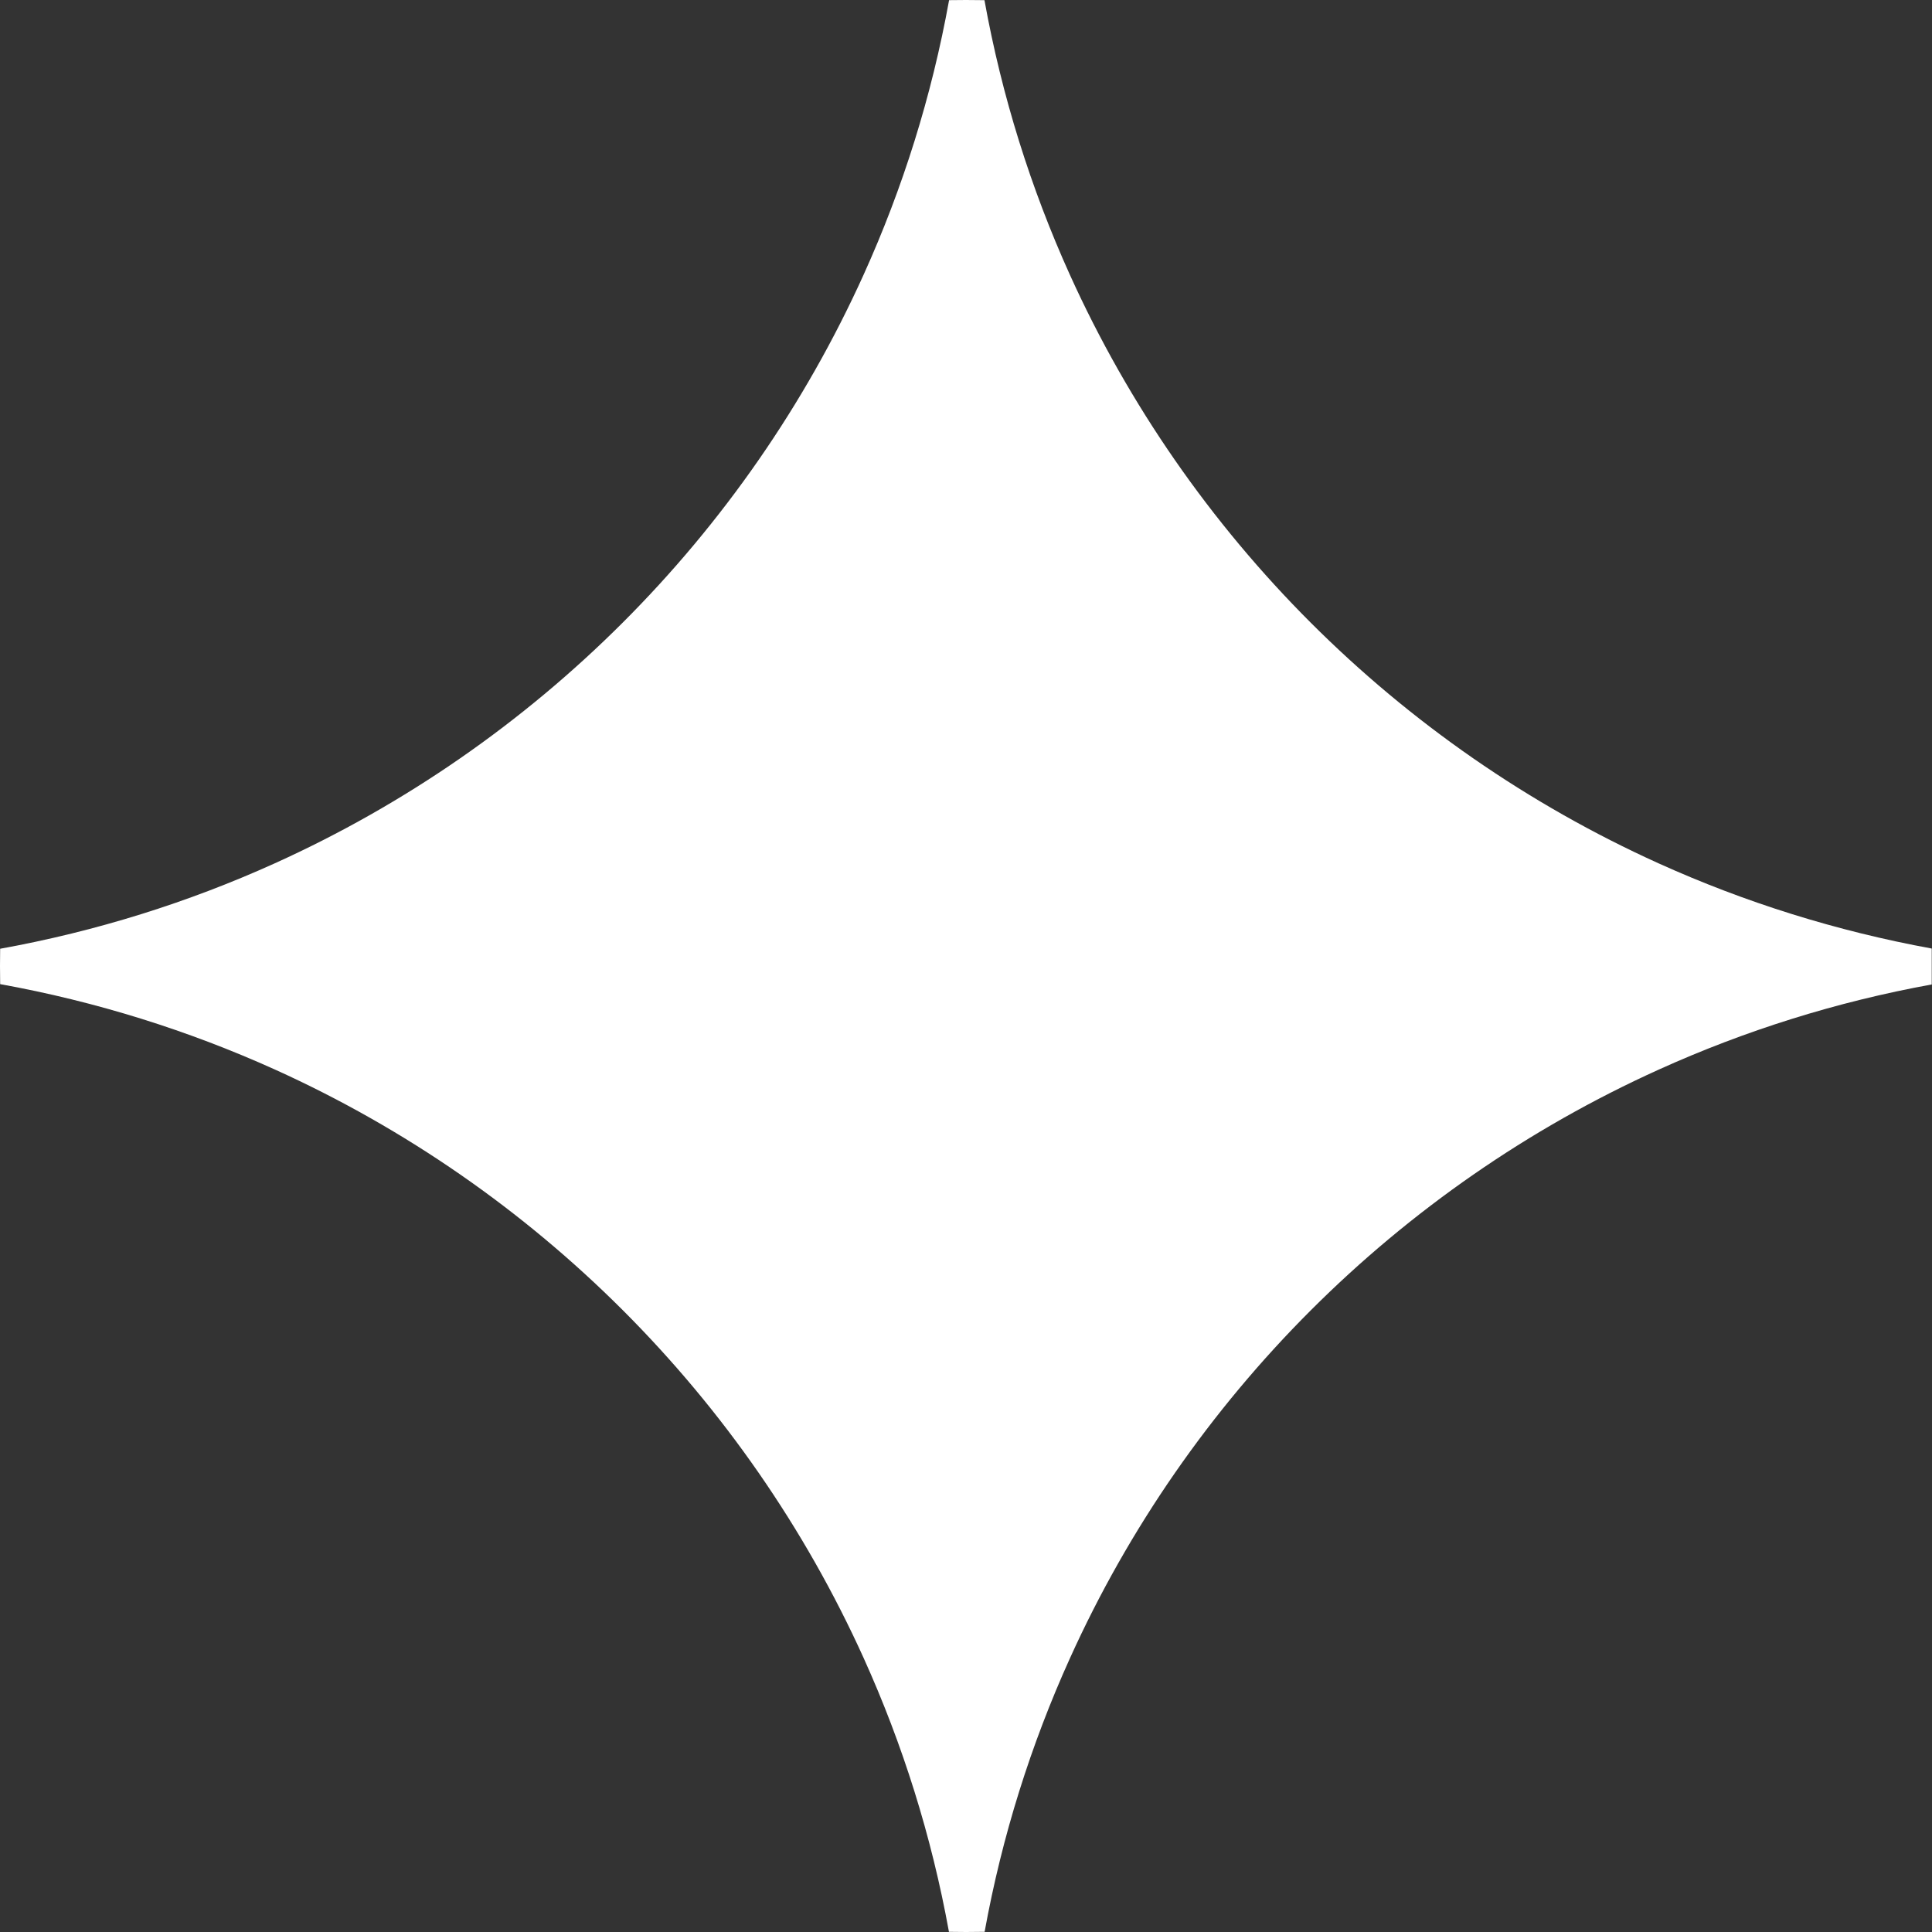 <?xml version="1.0" encoding="UTF-8"?> <svg xmlns="http://www.w3.org/2000/svg" width="459" height="459" viewBox="0 0 459 459" fill="none"><rect x="0" y="0" width="459" height="459" fill="#333333" stroke="none"/><path d="M229.5 0C230.965 0 232.426 0.013 233.884 0.04C238.012 22.864 244.893 44.744 254.172 65.268C282.206 127.233 332.1 177.108 394.065 205.122C414.511 214.362 436.254 221.204 458.94 225.352V233.884C436.234 238.012 414.511 244.873 394.085 254.112C332.12 282.126 282.206 332.002 254.191 393.967C244.932 414.431 238.051 436.213 233.923 458.958C232.452 458.986 230.978 459 229.5 459L225.45 458.96C221.322 436.215 214.461 414.432 205.201 393.947C177.167 331.982 127.273 282.107 65.308 254.093C44.75 244.816 22.876 237.936 0.039 233.808C0.013 232.375 0 230.939 0 229.5C0 228.132 0.012 226.766 0.036 225.403C22.867 221.274 44.736 214.396 65.288 205.103C127.253 177.088 177.168 127.194 205.182 65.248C214.475 44.715 221.353 22.866 225.482 0.035C226.819 0.012 228.158 0 229.5 0Z" fill="white"></path></svg> 